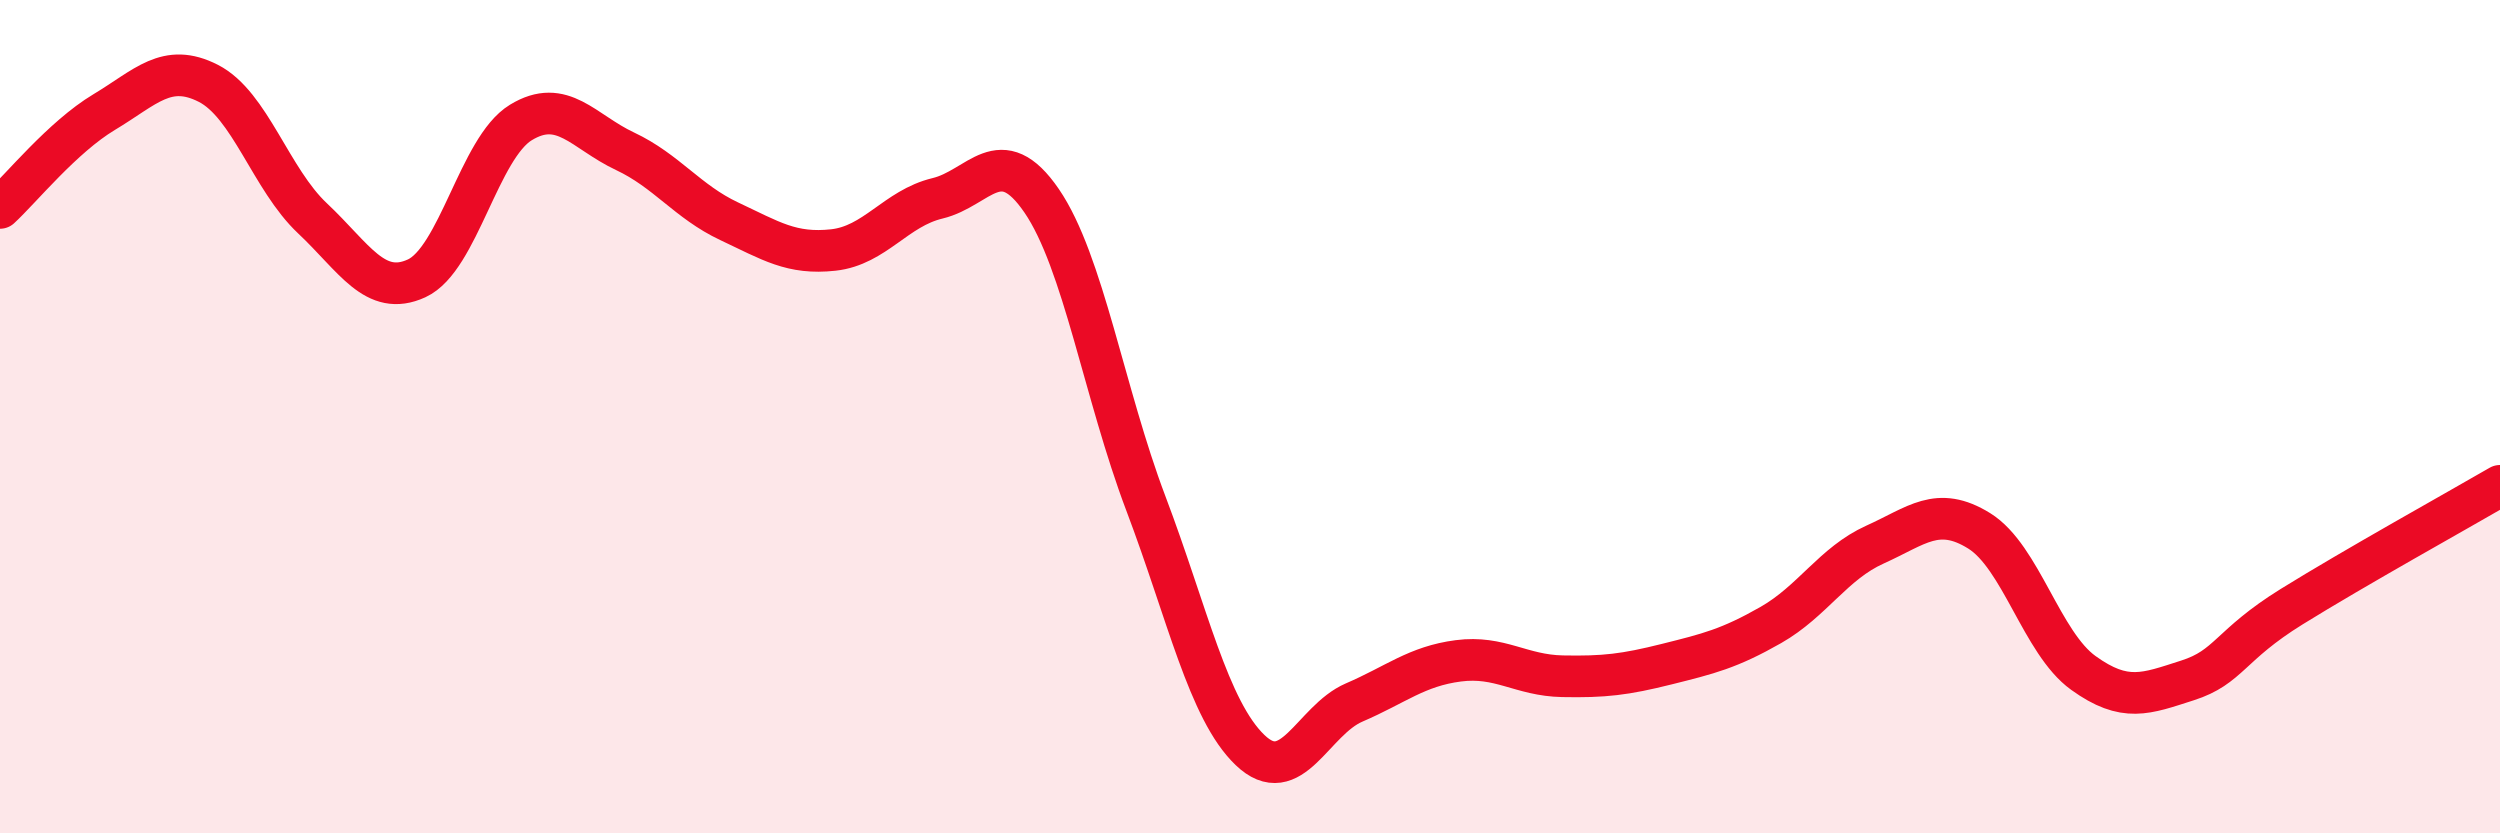 
    <svg width="60" height="20" viewBox="0 0 60 20" xmlns="http://www.w3.org/2000/svg">
      <path
        d="M 0,4.99 C 0.5,4.53 1.5,3.29 2.5,2.69 C 3.5,2.09 4,1.49 5,2 C 6,2.51 6.5,4.3 7.5,5.24 C 8.5,6.18 9,7.14 10,6.68 C 11,6.22 11.5,3.55 12.5,2.94 C 13.5,2.33 14,3.16 15,3.63 C 16,4.1 16.5,4.84 17.5,5.31 C 18.5,5.78 19,6.11 20,6 C 21,5.89 21.5,5 22.5,4.76 C 23.5,4.52 24,3.36 25,4.82 C 26,6.28 26.5,9.44 27.5,12.08 C 28.5,14.72 29,17.04 30,18 C 31,18.96 31.5,17.29 32.5,16.86 C 33.5,16.43 34,15.99 35,15.86 C 36,15.73 36.5,16.21 37.5,16.23 C 38.5,16.25 39,16.19 40,15.94 C 41,15.69 41.5,15.57 42.5,15 C 43.5,14.43 44,13.52 45,13.07 C 46,12.62 46.5,12.12 47.5,12.74 C 48.5,13.36 49,15.43 50,16.15 C 51,16.87 51.5,16.65 52.5,16.33 C 53.5,16.01 53.5,15.49 55,14.56 C 56.5,13.63 59,12.24 60,11.66L60 20L0 20Z"
        fill="#EB0A25"
        opacity="0.1"
        stroke-linecap="round"
        stroke-linejoin="round"
      />
      <path
        d="M 0,4.99 C 0.5,4.53 1.5,3.29 2.5,2.69 C 3.5,2.09 4,1.49 5,2 C 6,2.51 6.5,4.3 7.5,5.24 C 8.5,6.18 9,7.14 10,6.68 C 11,6.22 11.5,3.55 12.5,2.94 C 13.5,2.33 14,3.16 15,3.63 C 16,4.1 16.5,4.84 17.5,5.31 C 18.5,5.78 19,6.11 20,6 C 21,5.89 21.5,5 22.5,4.76 C 23.5,4.52 24,3.36 25,4.82 C 26,6.28 26.5,9.44 27.5,12.08 C 28.5,14.72 29,17.04 30,18 C 31,18.96 31.5,17.29 32.5,16.86 C 33.5,16.43 34,15.99 35,15.86 C 36,15.73 36.5,16.21 37.5,16.23 C 38.5,16.25 39,16.19 40,15.94 C 41,15.69 41.5,15.57 42.5,15 C 43.5,14.43 44,13.52 45,13.07 C 46,12.62 46.5,12.12 47.5,12.74 C 48.5,13.36 49,15.43 50,16.15 C 51,16.87 51.5,16.65 52.5,16.33 C 53.5,16.01 53.5,15.49 55,14.56 C 56.5,13.63 59,12.24 60,11.66"
        stroke="#EB0A25"
        stroke-width="1"
        fill="none"
        stroke-linecap="round"
        stroke-linejoin="round"
      />
    </svg>
  